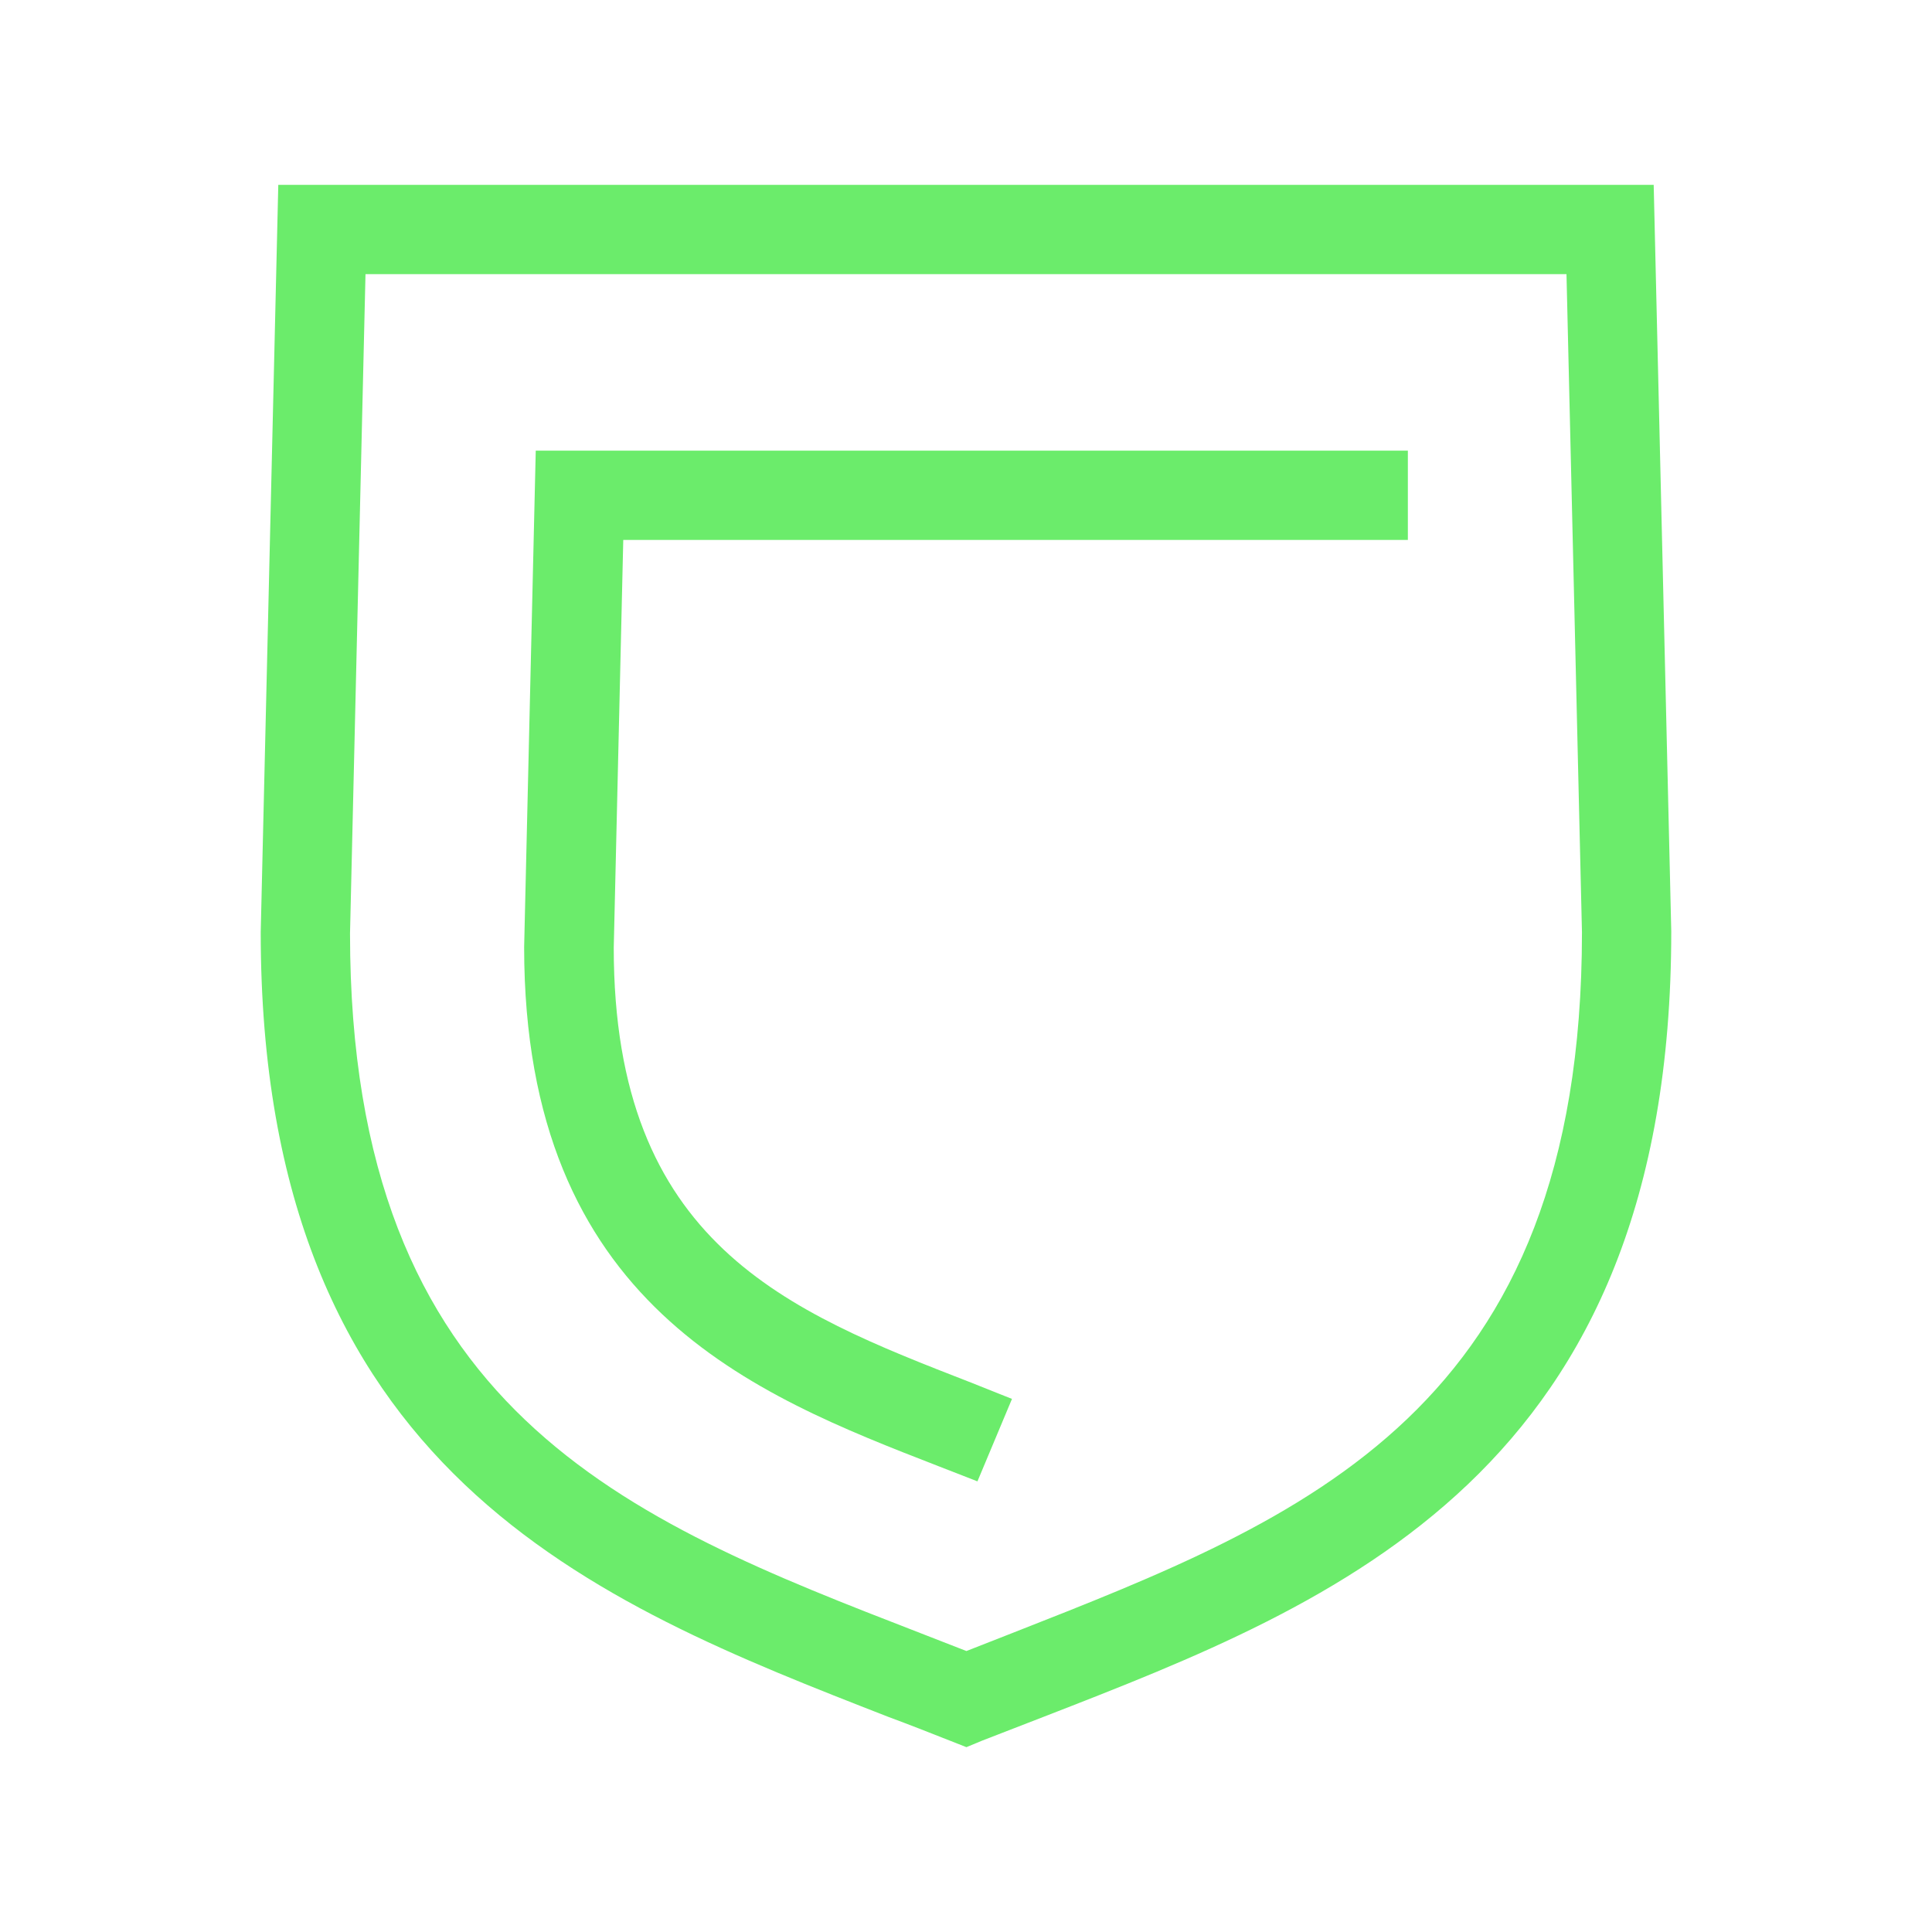 <?xml version="1.0" encoding="UTF-8"?> <svg xmlns="http://www.w3.org/2000/svg" width="95" height="95" viewBox="0 0 95 95" fill="none"> <g clip-path="url(#clip0_619_649)"> <path d="M47.521 85.911L46.702 85.589C45.707 85.194 44.697 84.799 43.672 84.419C29.271 78.799 12.82 72.432 12.82 45.839L13.684 9.089H81.315L82.179 45.795C82.179 72.417 65.816 78.784 51.356 84.404L48.297 85.589L47.521 85.911ZM17.972 13.48L17.211 45.898C17.211 69.417 30.837 74.715 45.267 80.306L47.521 81.184L49.761 80.306C64.177 74.642 77.788 69.402 77.788 45.839L77.027 13.48H17.972Z" fill="#6BEC6B"></path> <path d="M48.063 72.841L46.146 72.095C37.072 68.568 25.773 64.192 25.773 46.571L26.344 22.158H69.227V26.549H30.647L30.179 46.6C30.179 61.162 38.711 64.47 47.742 67.982L49.761 68.787L48.063 72.841Z" fill="#6BEC6B"></path> </g> <defs> <clipPath id="clip0_619_649"> <rect width="95" height="95" fill="white"></rect> </clipPath> </defs> </svg> 